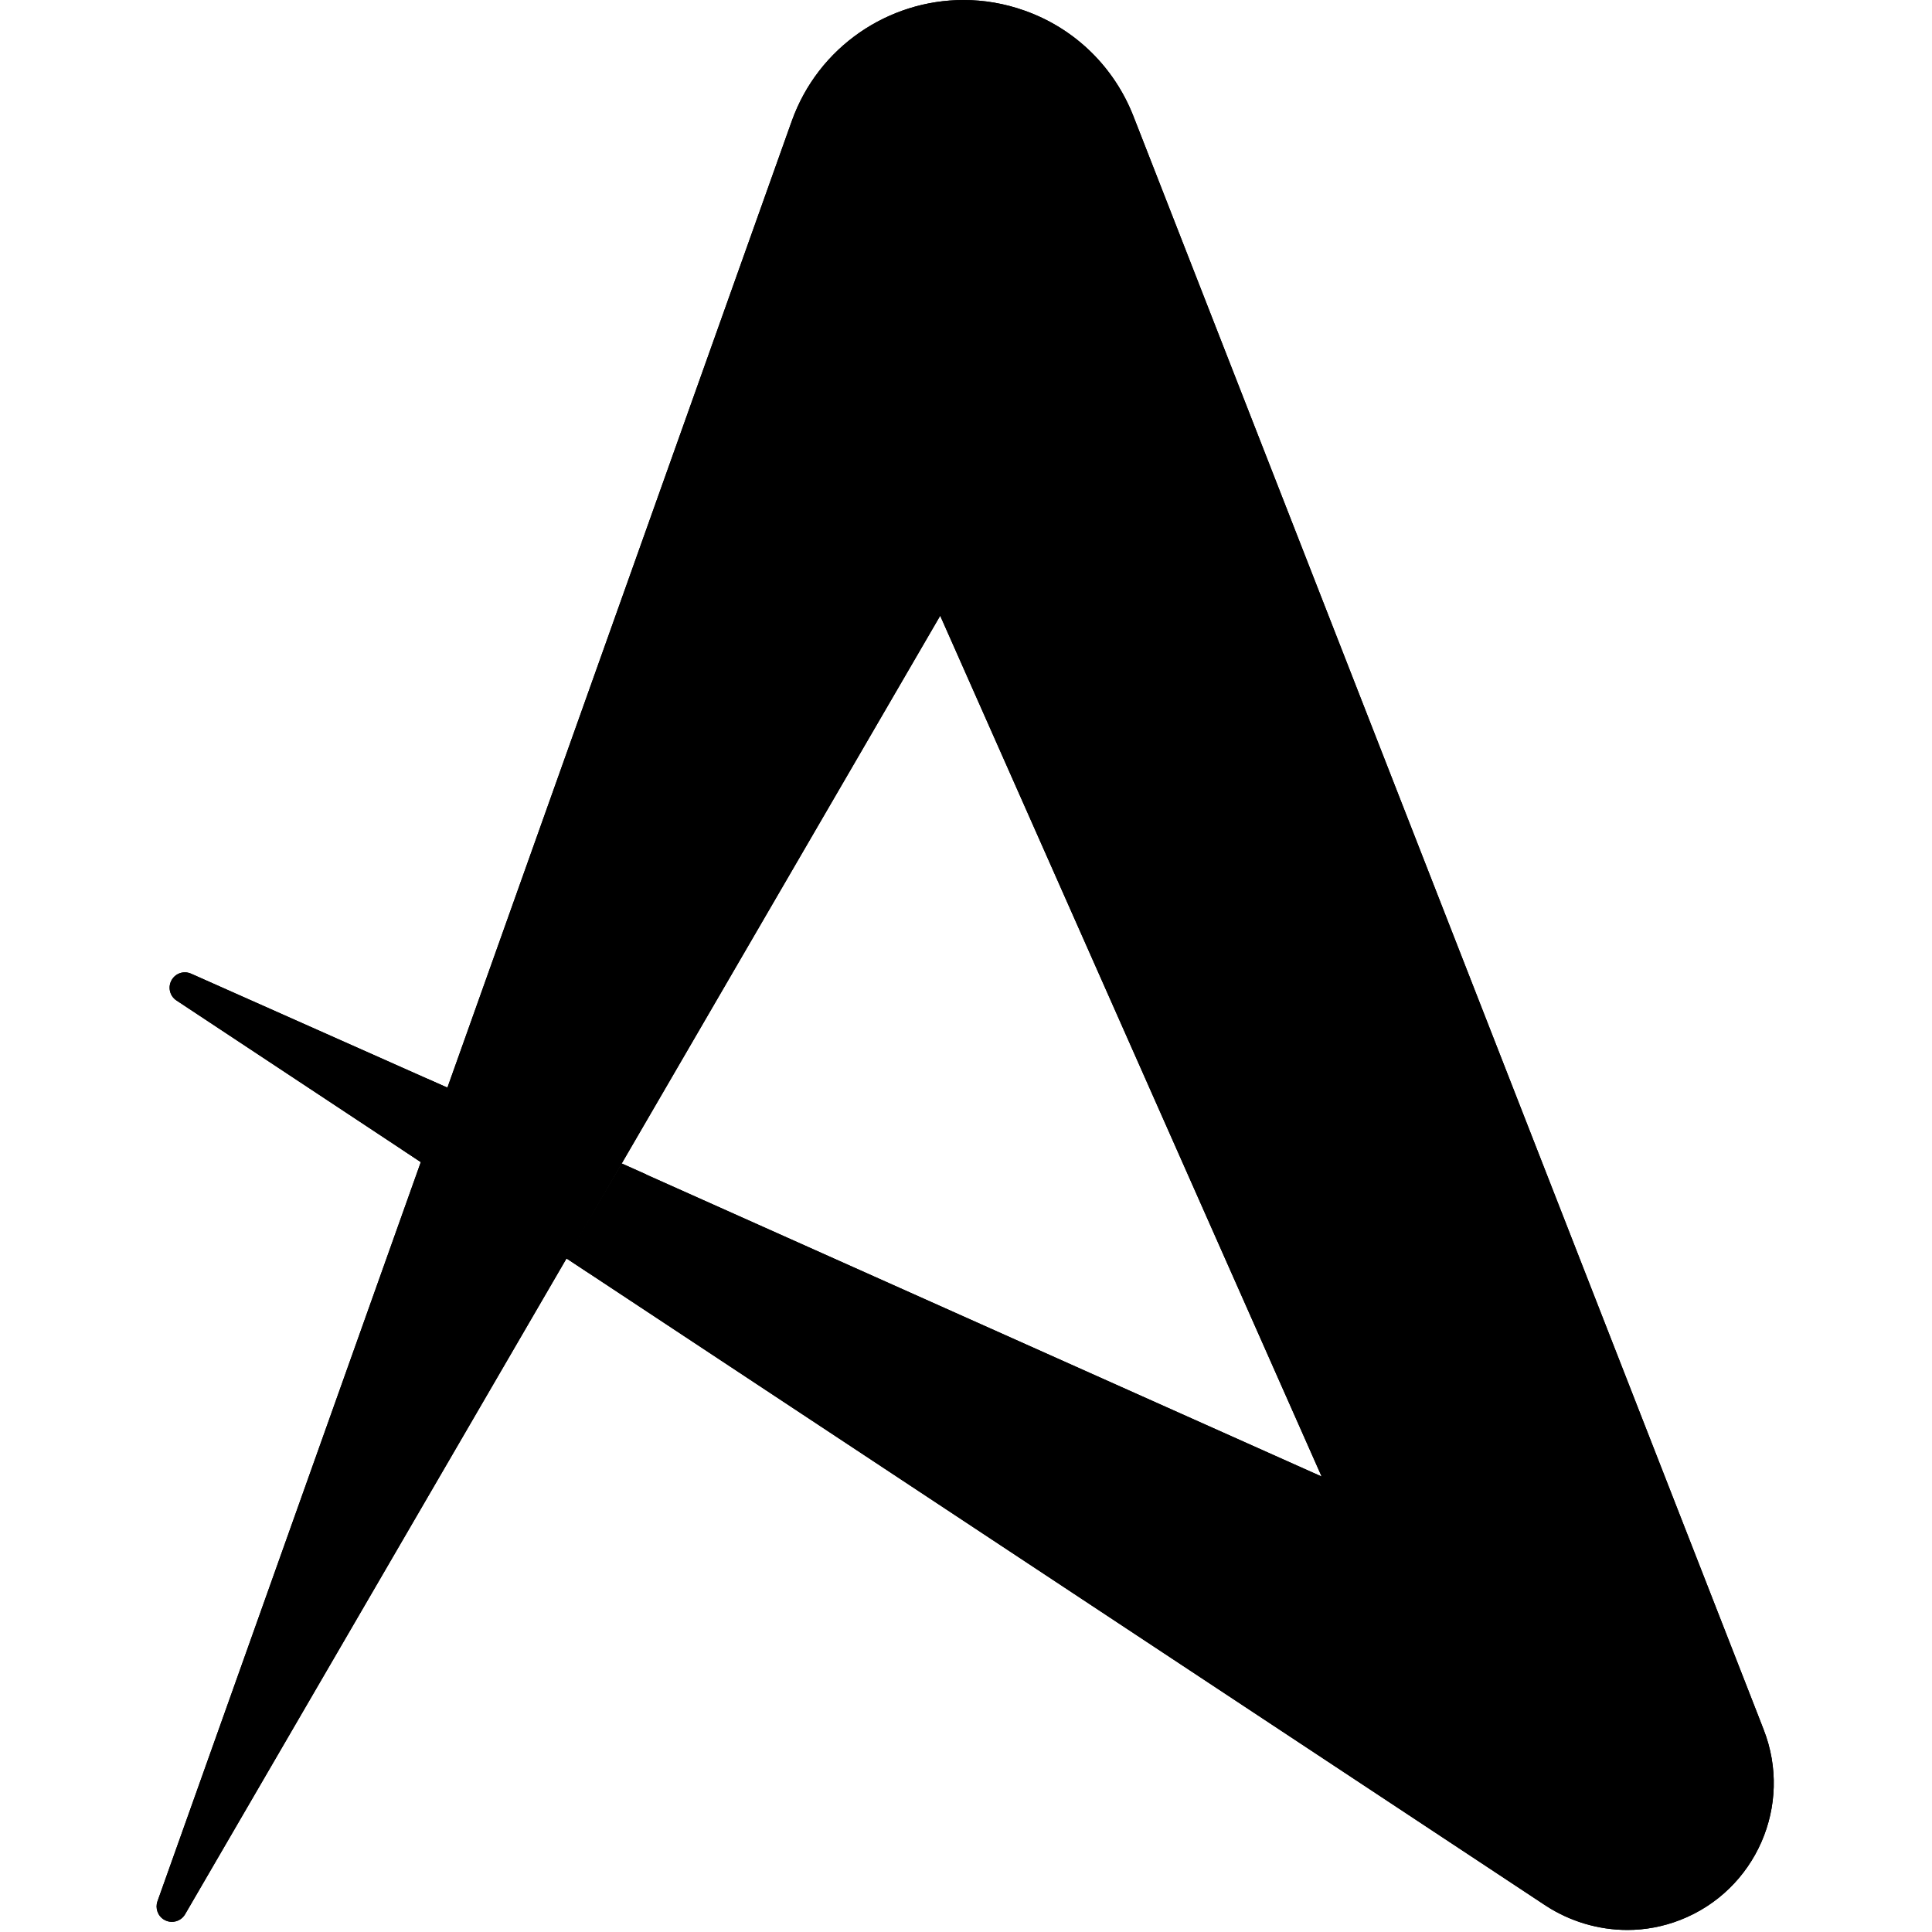<?xml version="1.0" encoding="UTF-8" standalone="no"?>
<svg
   viewBox="0 0 16 16"
   version="1.1"
   id="svg48"
   width="16"
   height="16"
   xmlns="http://www.w3.org/2000/svg"
   xmlns:svg="http://www.w3.org/2000/svg">
  <defs
     id="defs32" />
  <g
     style="isolation:isolate;fill:#000000;fill-opacity:1"
     id="g46"
     transform="matrix(0.143,0,0,0.143,1.297,2.1765e-7)">
    <g
       id="b"
       style="fill:#000000;fill-opacity:1">
      <g
         id="c"
         style="fill:#000000;fill-opacity:1">
        <g
           id="g42"
           style="fill:#000000;fill-opacity:1">
          <path
             d="M 36.78,7.02 16.84,62.99 2,56.39 C 1.88,56.34 1.76,56.31 1.64,56.31 c -0.29,0 -0.57,0.14 -0.74,0.4 -0.27,0.41 -0.16,0.96 0.25,1.23 L 15.3,67.3 0.05,110.11 c -0.14,0.39 0.01,0.85 0.39,1.07 0.14,0.08 0.29,0.12 0.44,0.12 0.31,0 0.61,-0.16 0.77,-0.44 l 22.09,-37.98 3.15,-5.42 v 0 c 0,0 18.49,-31.8 18.49,-31.8 L 67.47,85.51 26.94,67.39 v 0 l -3.2,5.49 v 0 l 56.72,37.49 c 1.39,0.9 3.03,1.4 4.72,1.4 1.02,0 2.06,-0.19 3.06,-0.58 4.38,-1.71 6.54,-6.65 4.83,-11.02 L 92.74,99.32 56.84,7.42 56.55,6.68 C 55.47,3.95 53.26,1.68 50.28,0.62 49.11,0.2 47.91,0 46.73,0 42.39,0 38.32,2.7 36.78,7.02"
             style="fill:#000000;fill-opacity:1"
             id="path34" />
          <path
             d="M 36.78,7.02 16.84,62.99 2,56.39 C 1.88,56.34 1.76,56.31 1.64,56.31 c -0.29,0 -0.57,0.14 -0.74,0.4 -0.27,0.41 -0.16,0.96 0.25,1.23 L 15.3,67.3 0.05,110.11 c -0.14,0.39 0.01,0.85 0.39,1.07 0.14,0.08 0.29,0.12 0.44,0.12 0.31,0 0.61,-0.16 0.77,-0.44 l 22.09,-37.98 3.15,-5.42 v 0 c 0,0 18.49,-31.8 18.49,-31.8 L 67.47,85.51 26.94,67.39 v 0 l -3.2,5.49 v 0 l 56.72,37.49 c 1.39,0.9 3.03,1.4 4.72,1.4 1.02,0 2.06,-0.19 3.06,-0.58 4.38,-1.71 6.54,-6.65 4.83,-11.02 L 92.74,99.32 56.84,7.42 56.55,6.68 C 55.47,3.95 53.26,1.68 50.28,0.62 49.11,0.2 47.91,0 46.73,0 42.39,0 38.32,2.7 36.78,7.02"
             style="fill:#000000;fill-opacity:1"
             id="path36" />
          <polygon
             points="25.06,73.75 28.36,68.01 26.95,67.38 23.74,72.88 "
             style="opacity:0.74;mix-blend-mode:multiply;fill:#000000;fill-opacity:1"
             id="polygon38" />
          <polygon
             points="15.3,67.3 16.84,62.99 15.74,62.5 14.17,66.55 "
             style="opacity:0.74;mix-blend-mode:multiply;fill:#000000;fill-opacity:1"
             id="polygon40" />
        </g>
      </g>
    </g>
  </g>
</svg>
